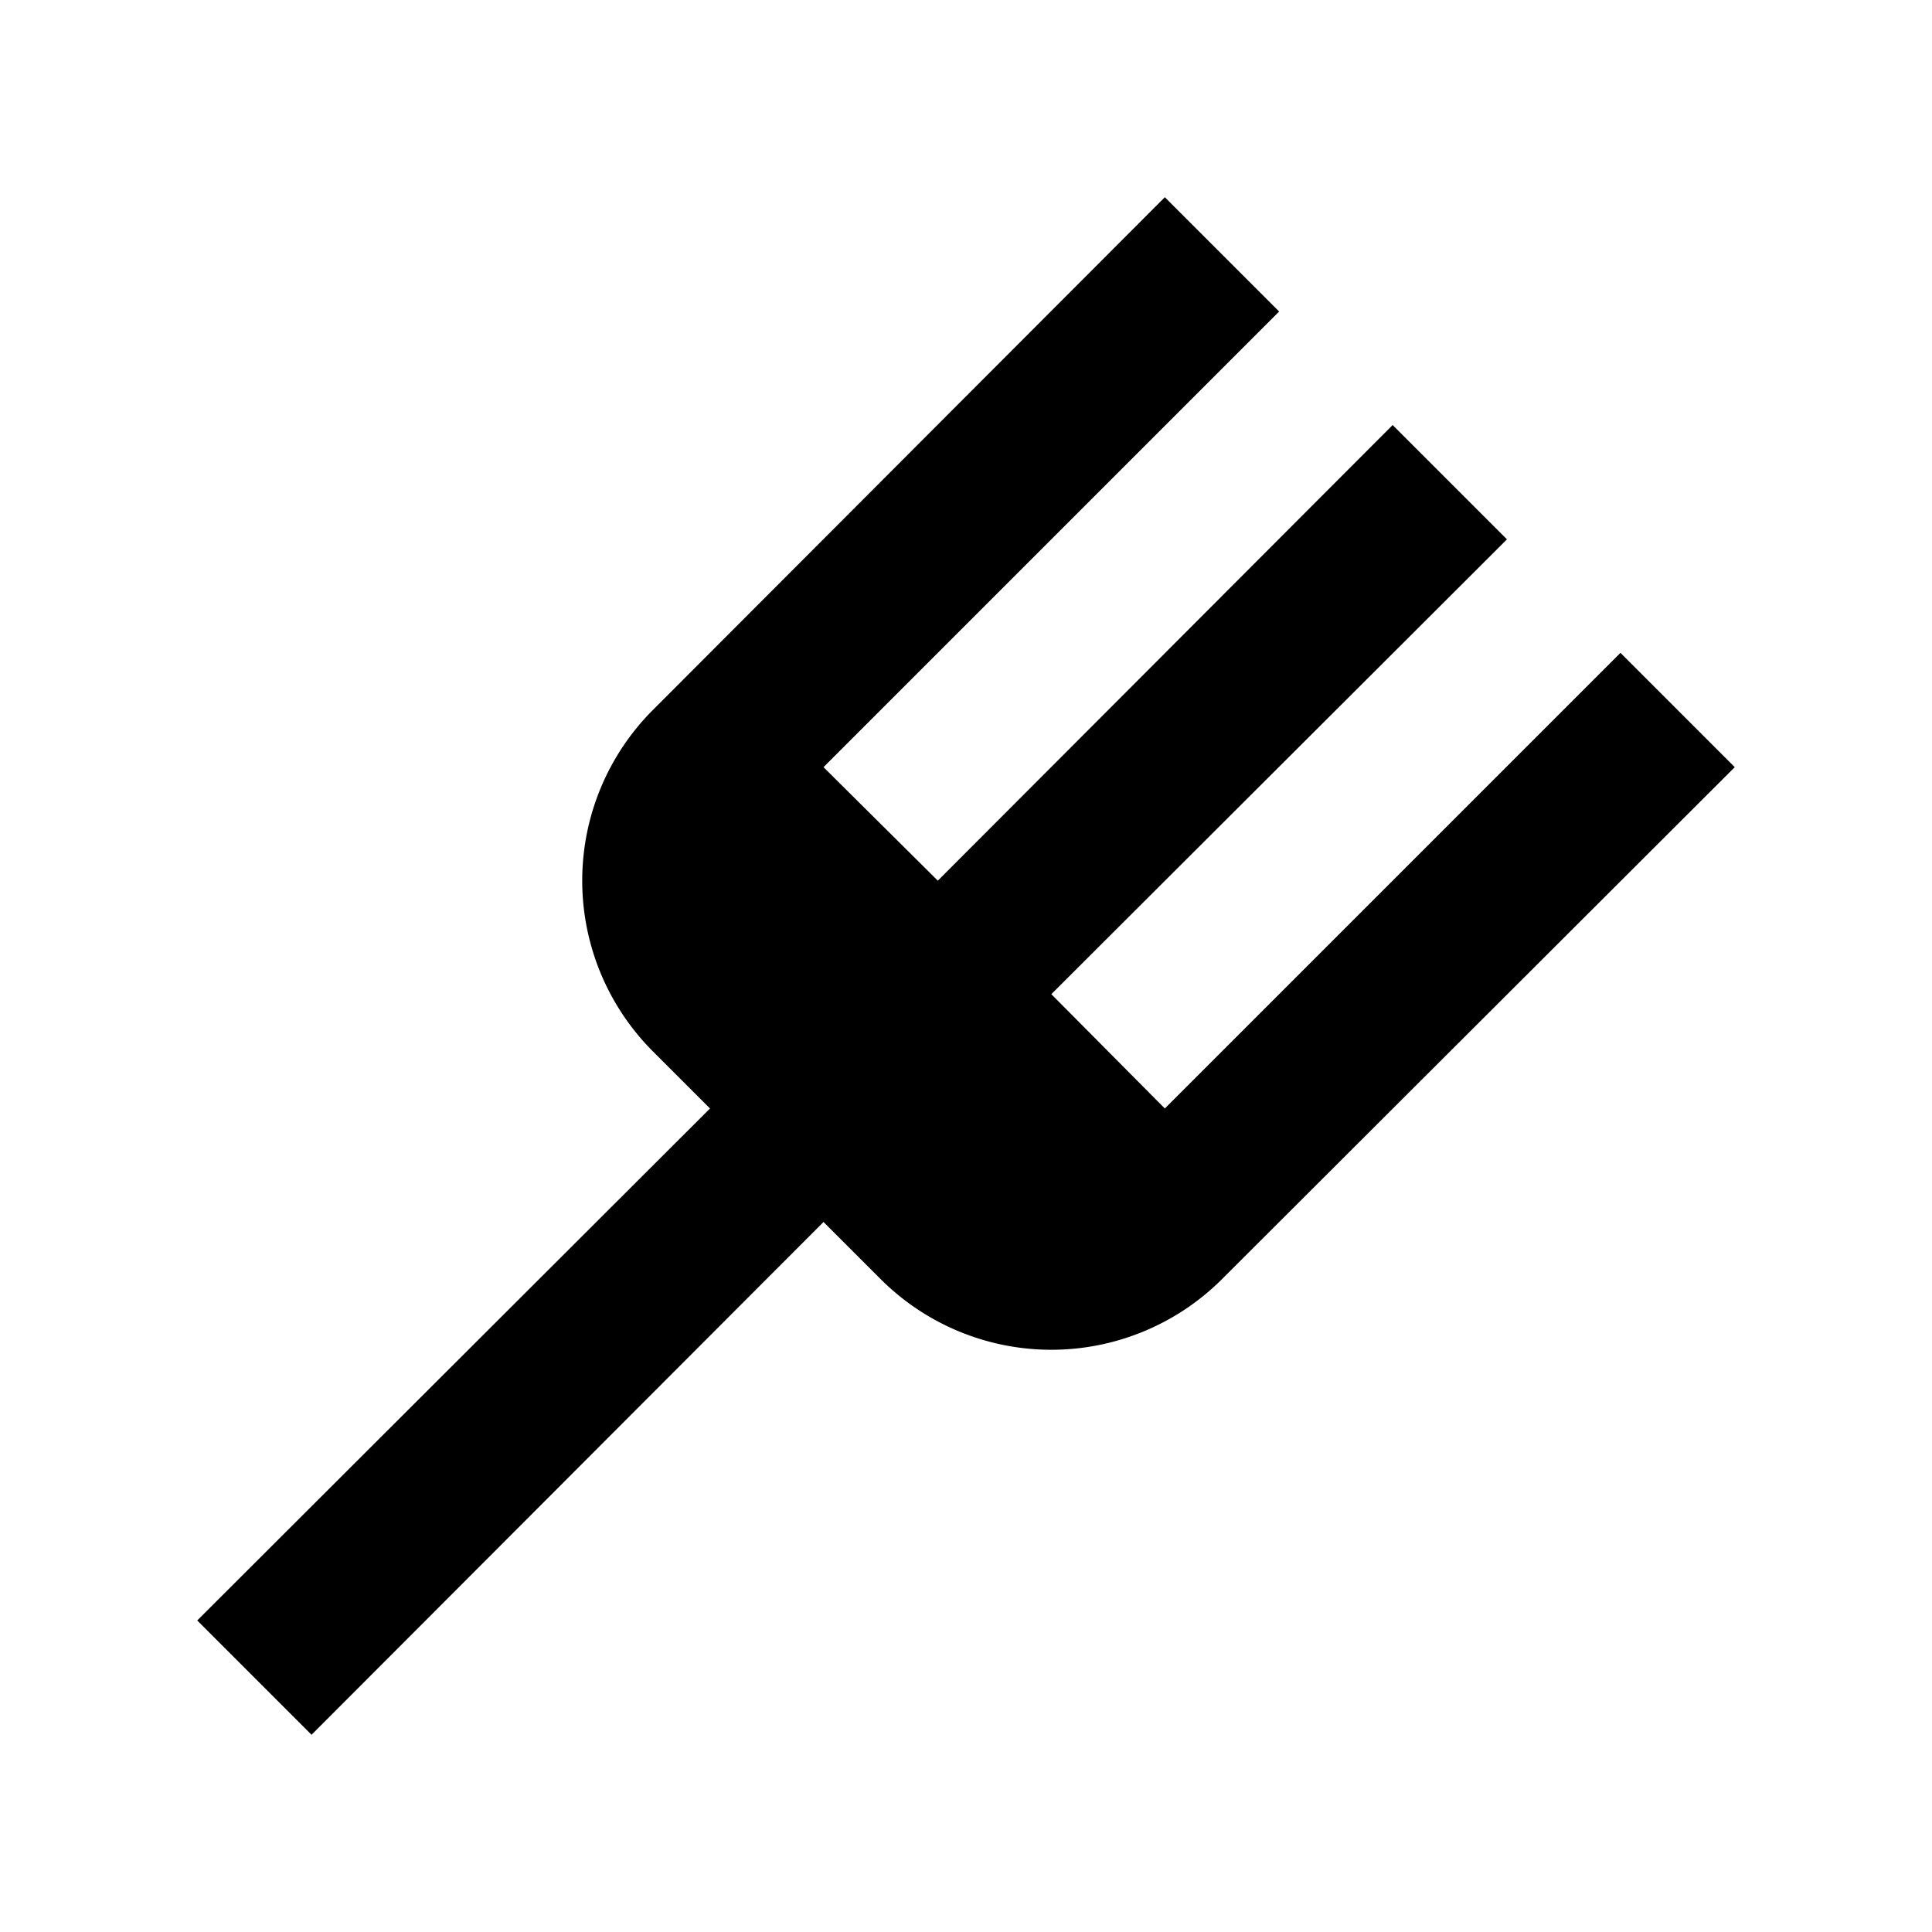 <svg xmlns="http://www.w3.org/2000/svg" width="24" height="24"><path d="m14.47 13.77-1.41-1.42 5.66-5.65-1.42-1.42-5.65 5.66-1.42-1.41 5.66-5.66-1.42-1.42-6.36 6.37a3 3 0 0 0 0 4.24l.71.71-6.37 6.36 1.42 1.42 6.36-6.37.71.71a3 3 0 0 0 4.24 0l6.37-6.36-1.42-1.42z"/></svg>